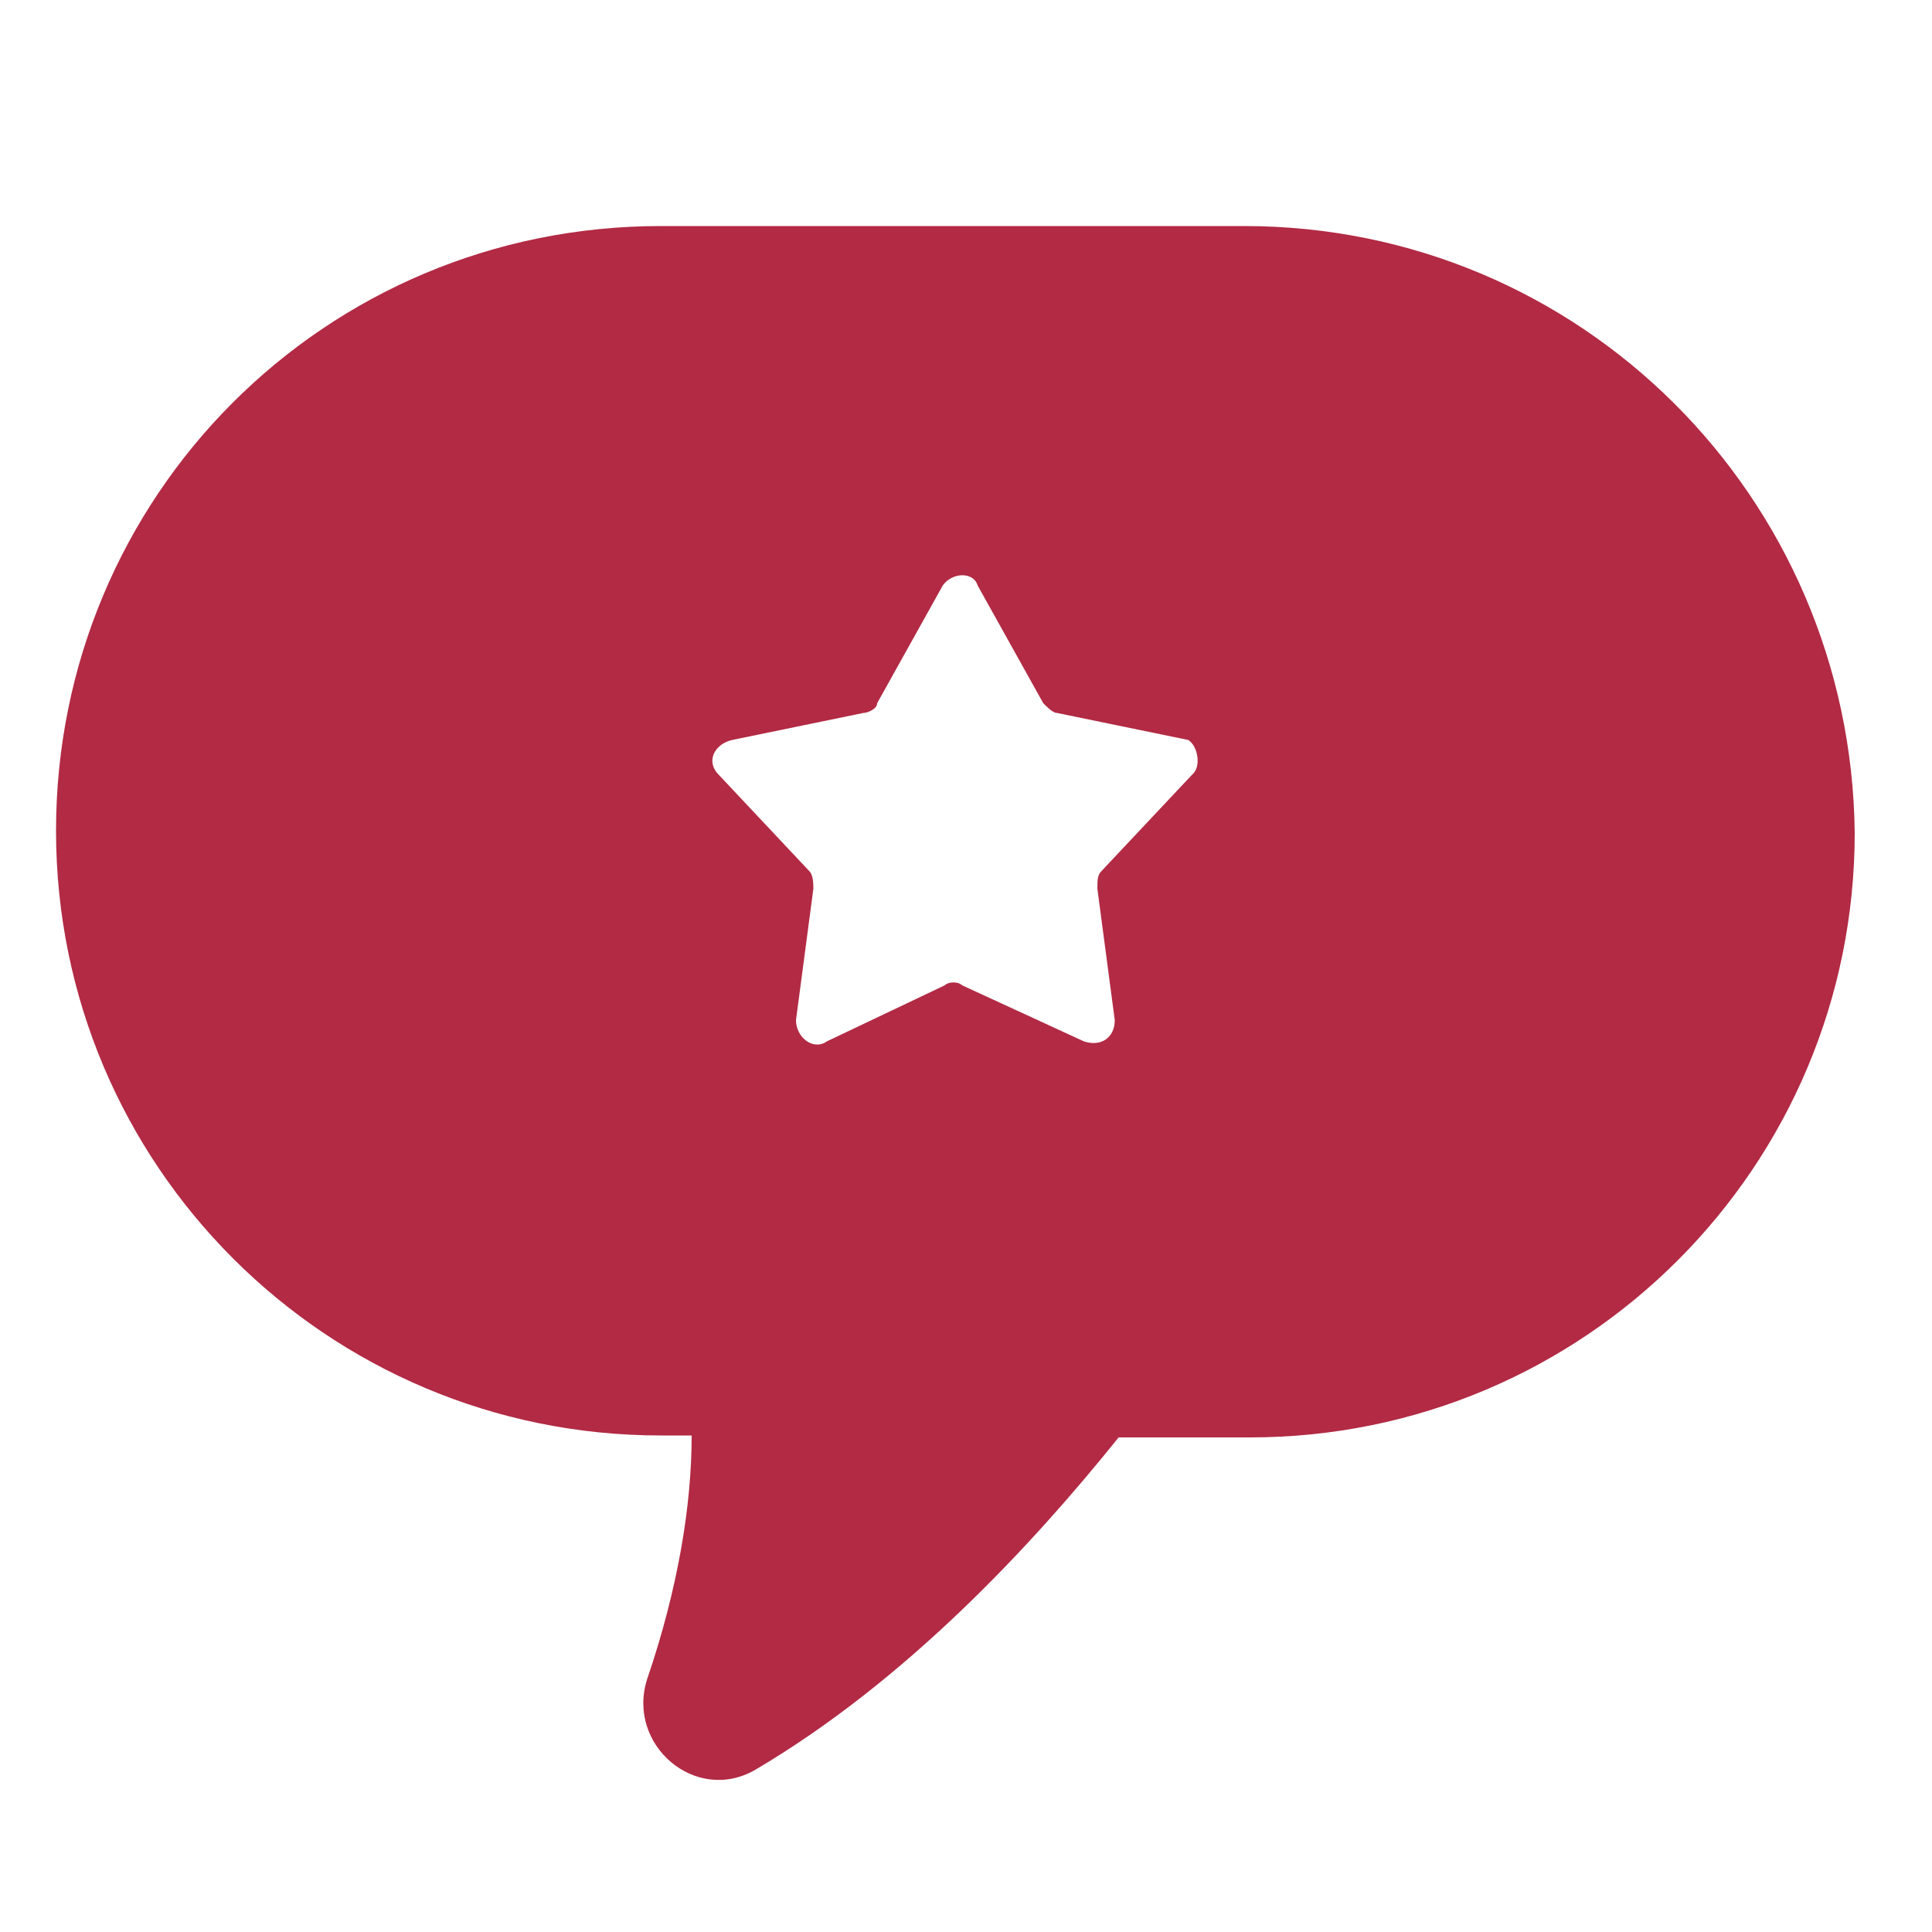 <?xml version="1.0" encoding="utf-8"?>
<!-- Generator: Adobe Illustrator 22.1.0, SVG Export Plug-In . SVG Version: 6.00 Build 0)  -->
<svg version="1.1" id="Calque_1" xmlns="http://www.w3.org/2000/svg" xmlns:xlink="http://www.w3.org/1999/xlink" x="0px" y="0px"
	 viewBox="0 0 100 100" style="enable-background:new 0 0 100 100;" xml:space="preserve">

	<style type="text/css">
		.st0 {fill: #B22A44;}
	</style>

	<g>
		<path class="st0" d="M64.4,11.7H34.2c-17.4,0-31.3,14-31.3,31.3s14,31.3,31.3,31.3h1.6c0,3.6-0.7,7.9-2.3,12.6c-1.1,3.4,2.5,6.5,5.6,4.7
			C46.9,87,53.4,80,57.9,74.4h6.8C82,74.4,96,60.4,96,43.1C95.8,25.7,81.8,11.7,64.4,11.7L64.4,11.7z M61.7,40.1l-4.7,5
			c-0.2,0.2-0.2,0.5-0.2,0.9l0.9,6.8c0,0.9-0.7,1.4-1.6,1.1L49.8,51c-0.2-0.2-0.7-0.2-0.9,0l-6.1,2.9c-0.7,0.5-1.6-0.2-1.6-1.1
			l0.9-6.8c0-0.2,0-0.7-0.2-0.9l-4.7-5c-0.7-0.7-0.2-1.6,0.7-1.8l6.8-1.4c0.2,0,0.7-0.2,0.7-0.5l3.4-6.1c0.5-0.7,1.6-0.7,1.8,0
			l3.4,6.1c0.2,0.2,0.5,0.5,0.7,0.5l6.8,1.4C62,38.6,62.2,39.7,61.7,40.1L61.7,40.1z"/>
	</g>
</svg> 
